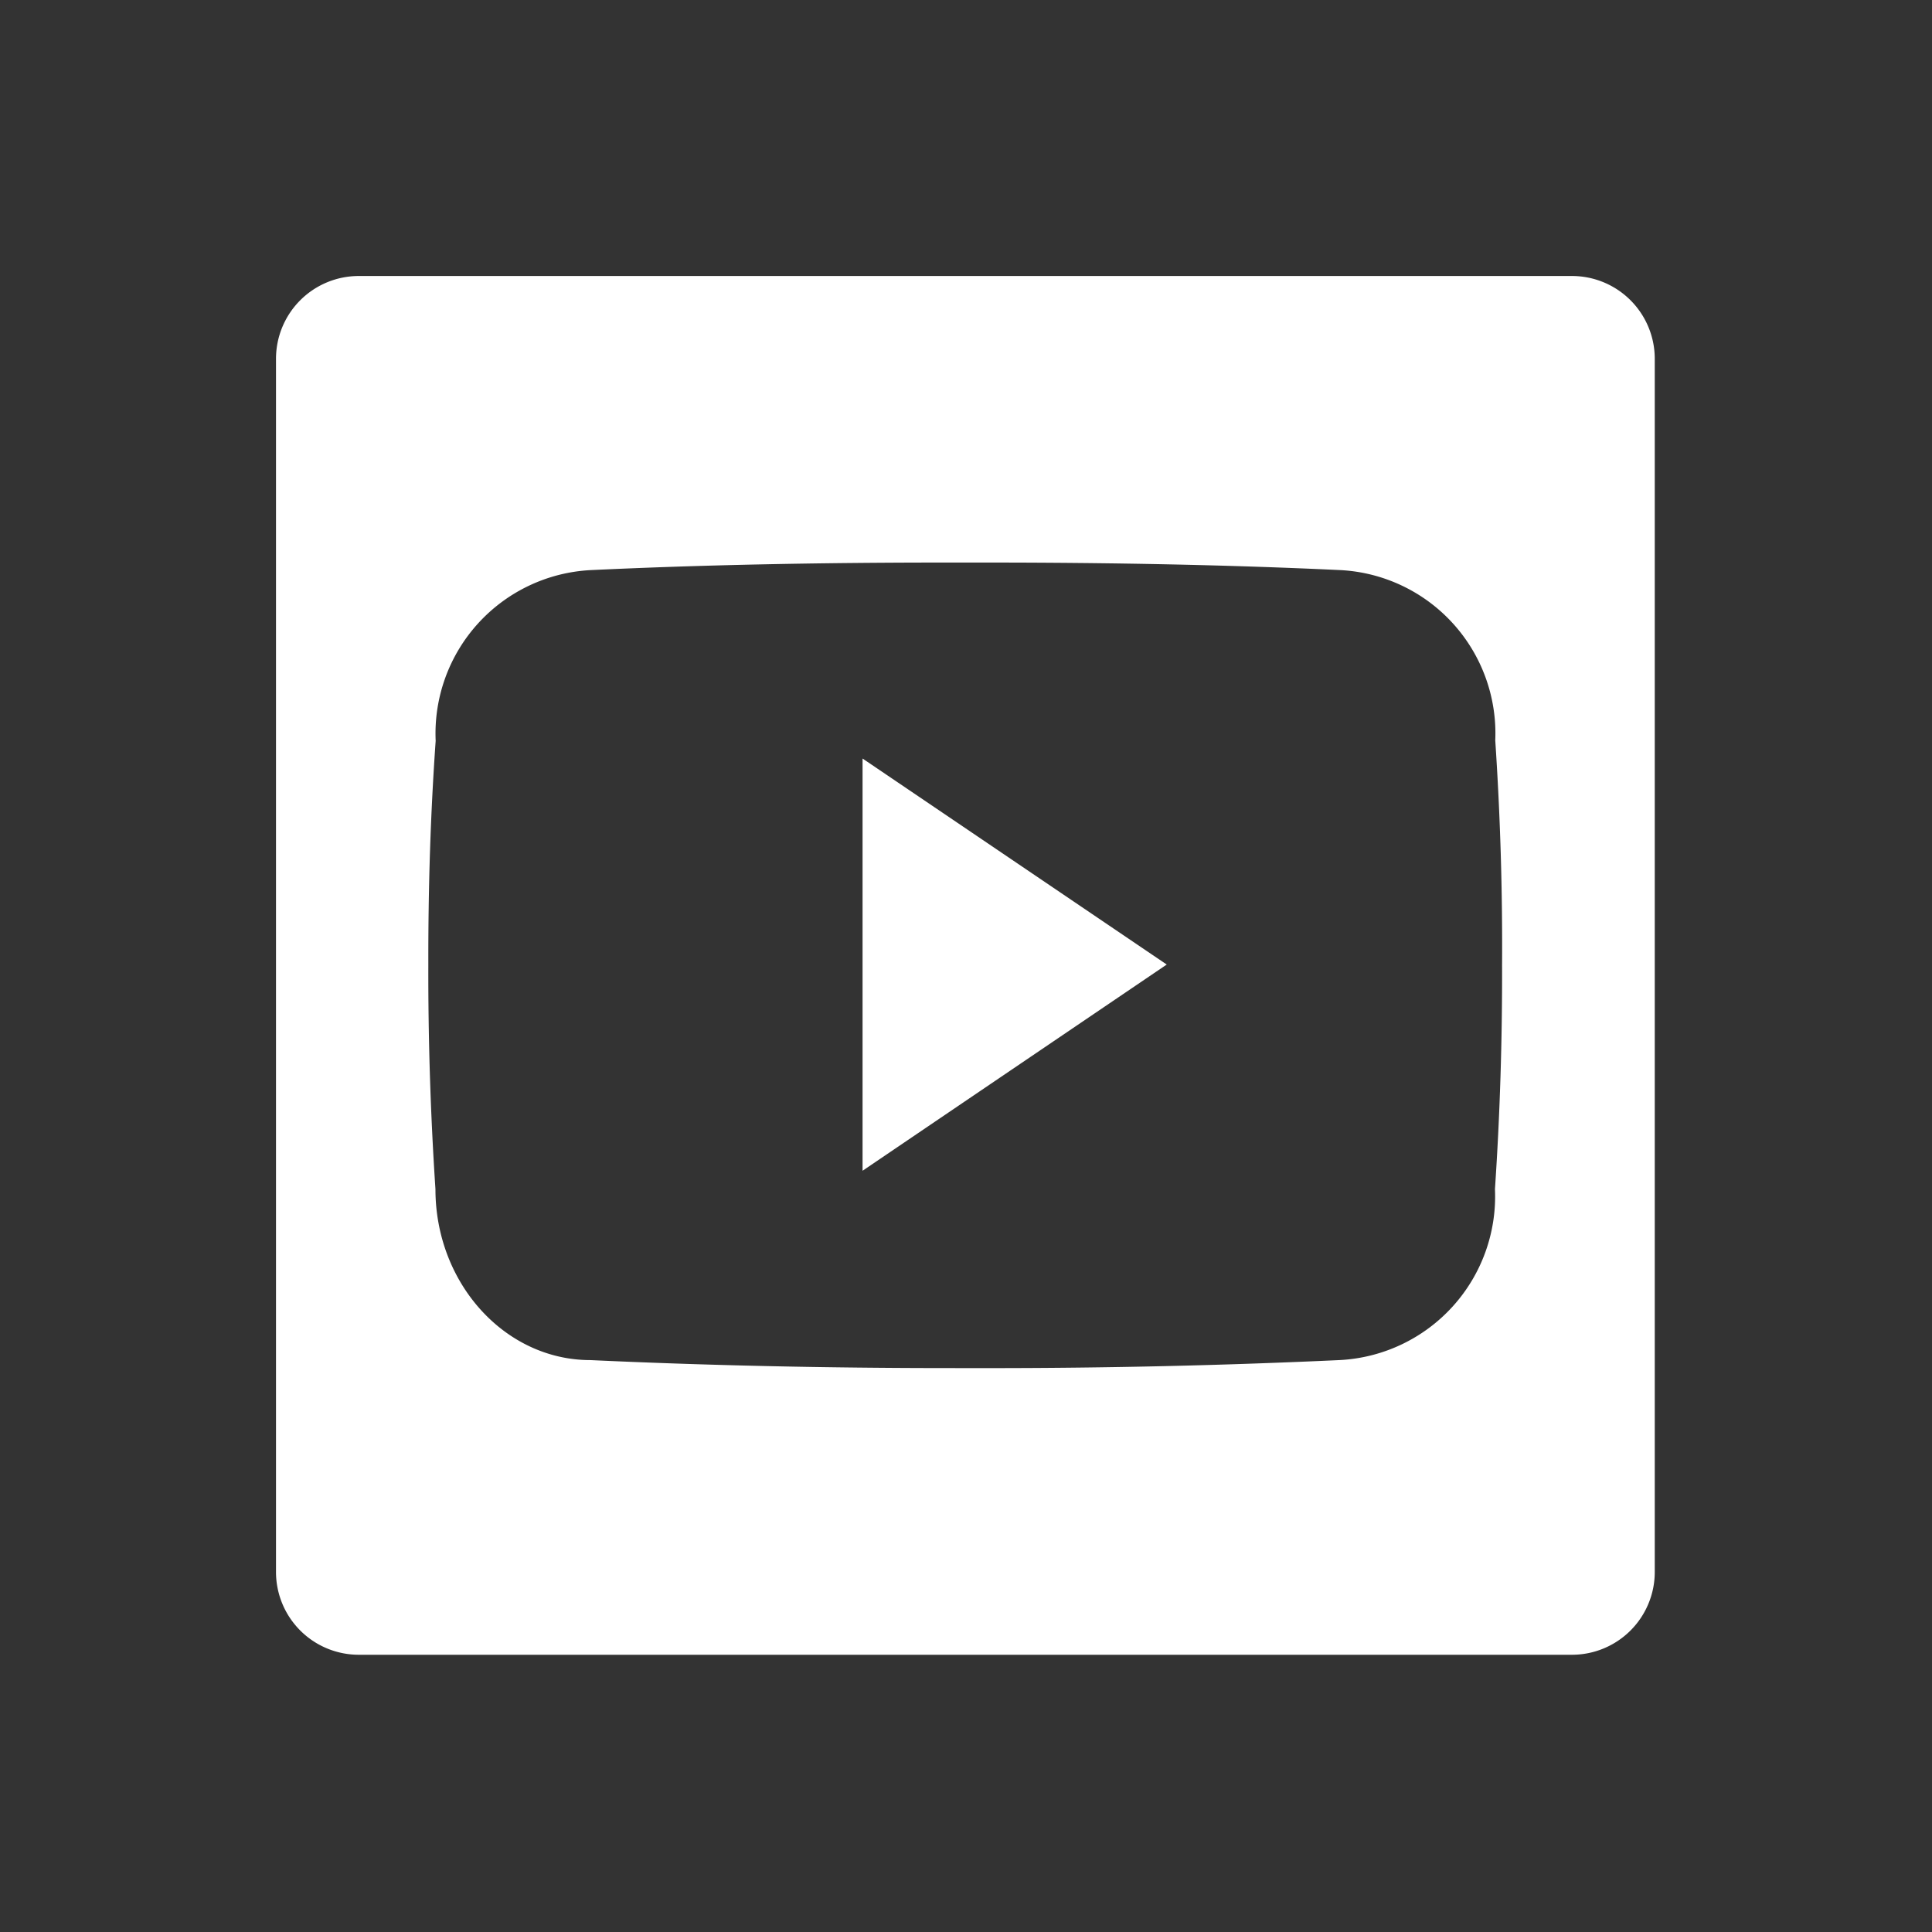 <svg xmlns="http://www.w3.org/2000/svg" width="70" height="70" viewBox="0 0 70 70"><rect x="0" y="0" width="70" height="70" fill="#333333" stroke="none"/><g transform="translate(21993 -9573)"><rect width="70" height="70" transform="translate(-21993 9573)" fill="#fff" opacity="0"/><path d="M46.955,49.955H3a3,3,0,0,1-3-3V3A3,3,0,0,1,3,0H46.955a3,3,0,0,1,3,3V46.955A3,3,0,0,1,46.955,49.955ZM24.969,39.569h0l.946,0c4.265,0,8.513-.1,12.626-.291a5.936,5.936,0,0,0,5.624-6.194c.18-2.667.266-5.4.258-8.133.017-2.689-.066-5.422-.247-8.124a5.924,5.924,0,0,0-5.625-6.172c-3.92-.184-8.137-.273-12.893-.273H24.292c-4.758,0-8.975.089-12.891.274a5.929,5.929,0,0,0-5.616,6.187c-.184,2.609-.271,5.264-.266,8.117-.007,2.7.08,5.436.258,8.125,0,3.415,2.52,6.194,5.617,6.194,4.139.192,8.518.289,13.016.289Zm-3.717-7.151V17.483l11.021,7.464-11.02,7.471Z" transform="translate(-21983 9583)" fill="#fff"/></g></svg>
